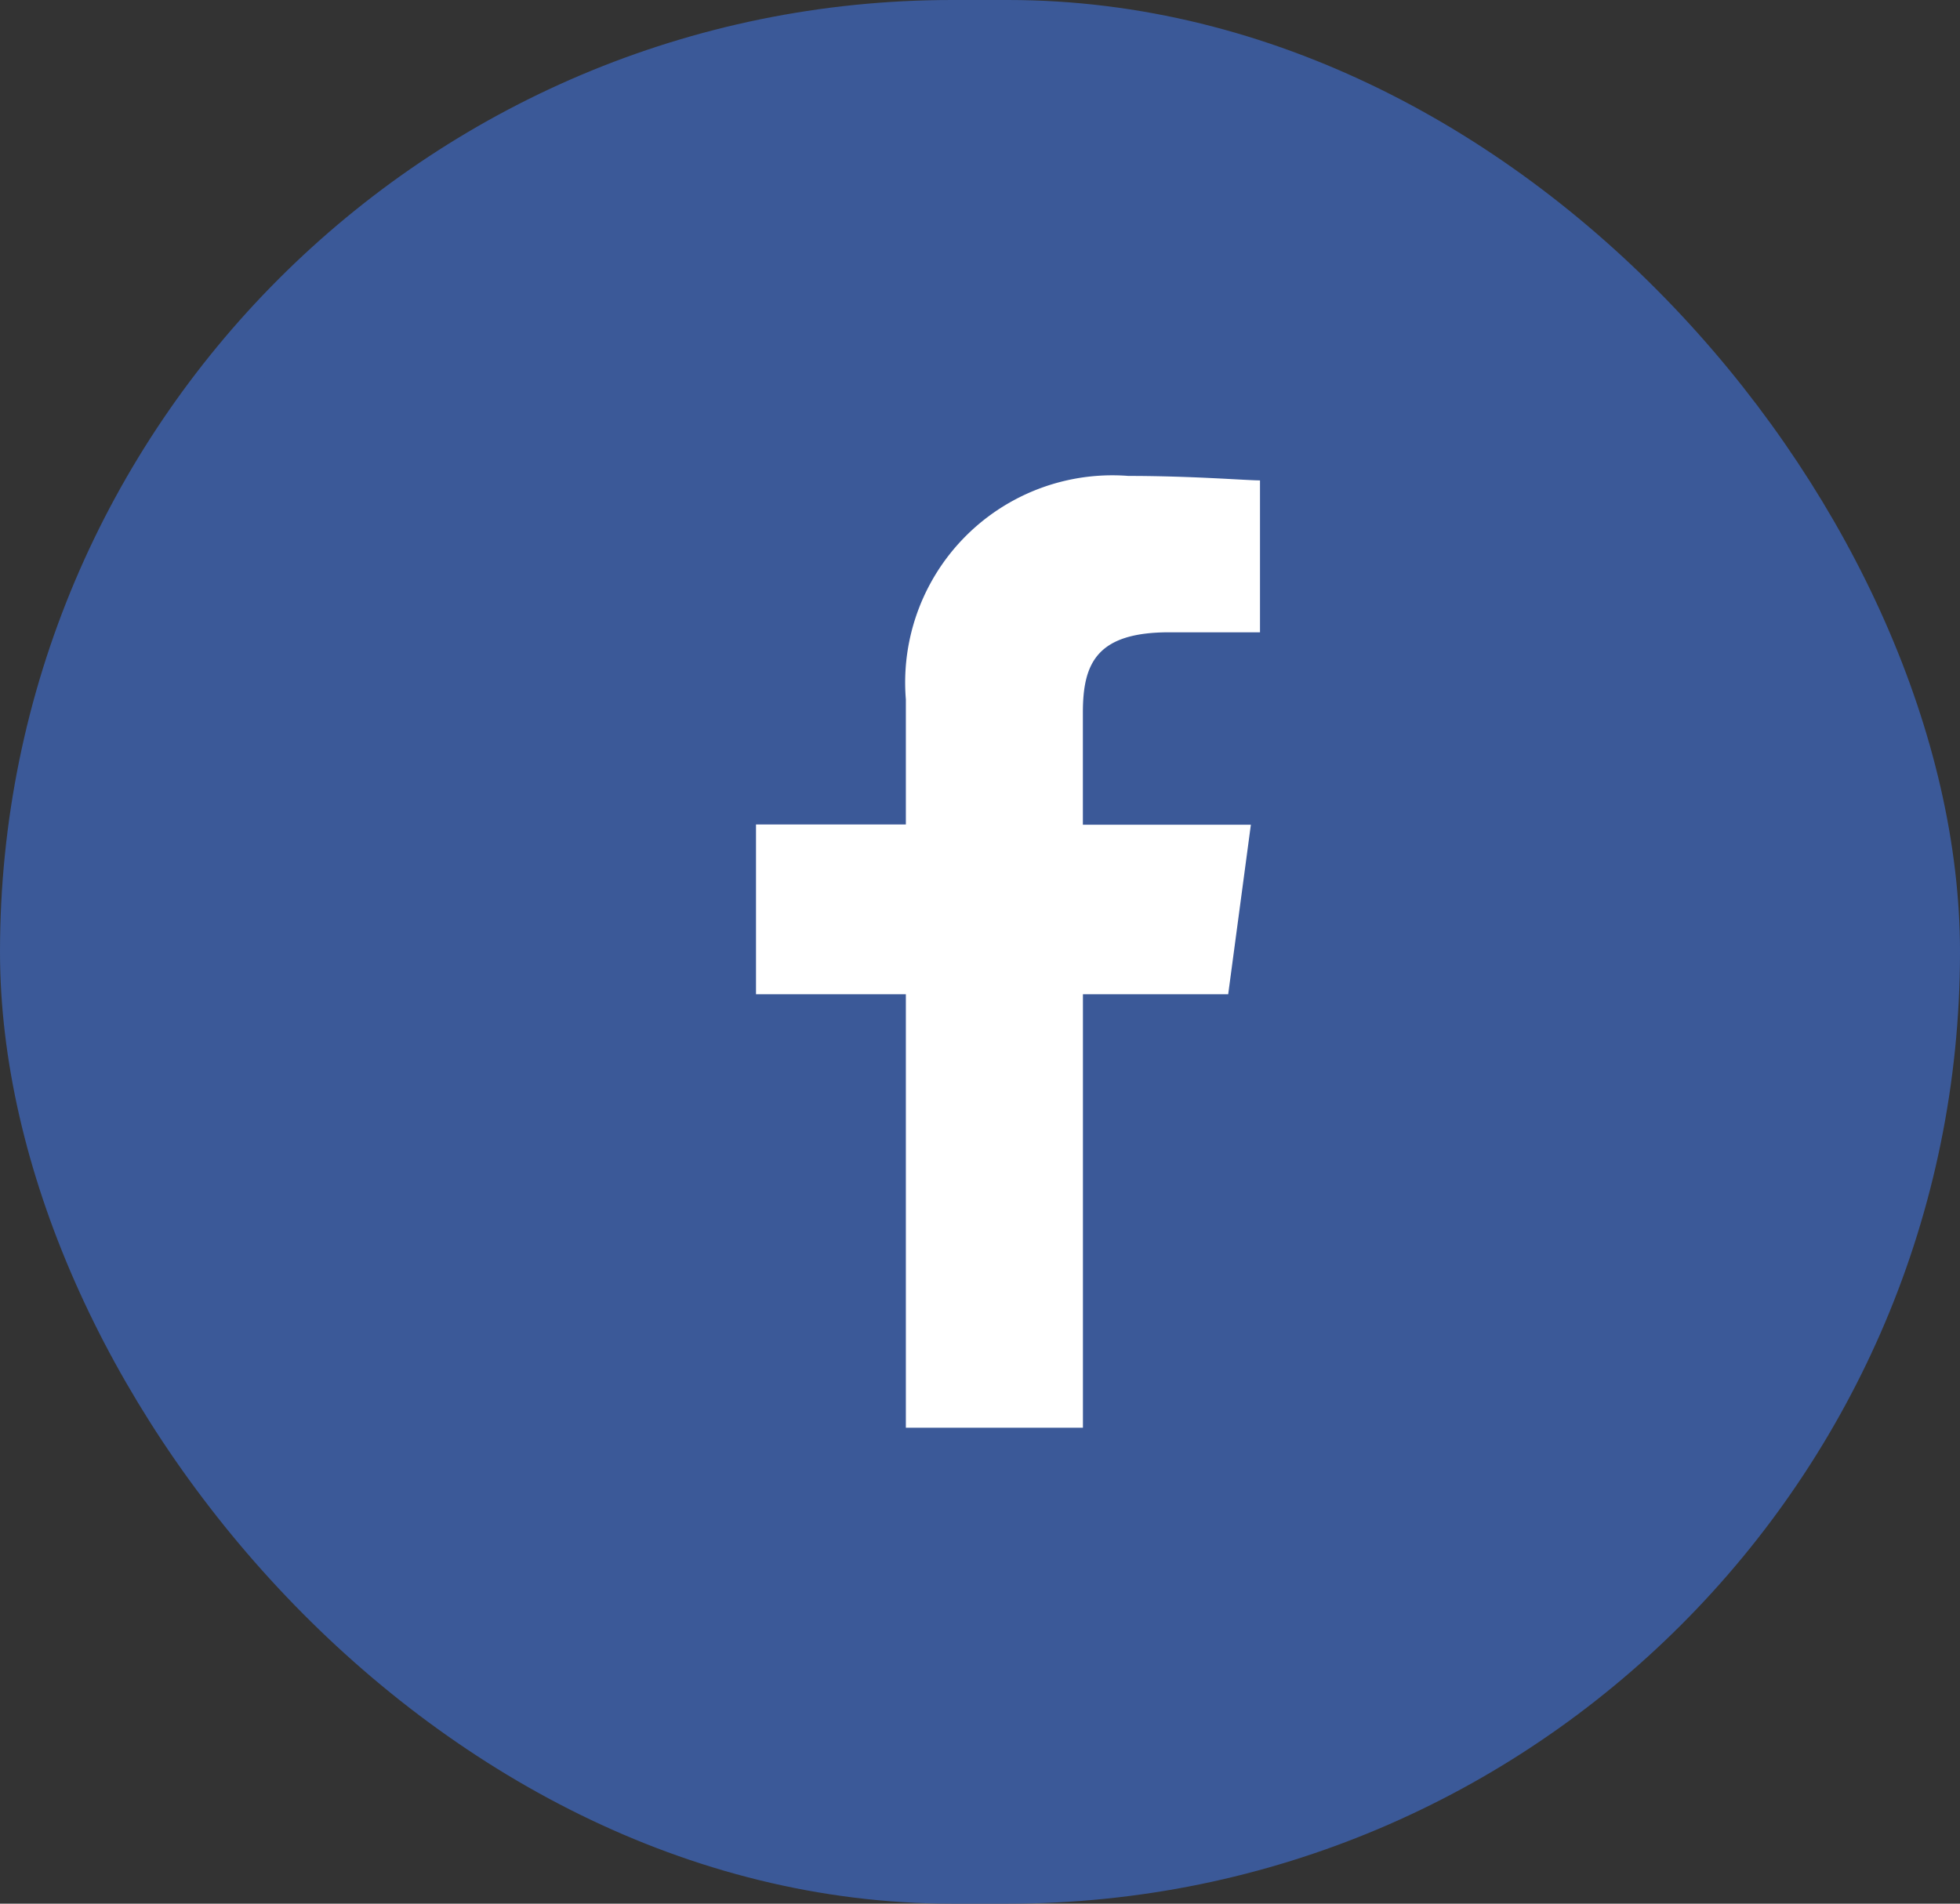 <svg xmlns="http://www.w3.org/2000/svg" viewBox="0 0 35 34">
  <rect x="0" y="0" width="35" height="34" fill="#333333" stroke="none"/>
  <defs>
    <style>
      .cls-1 {
        fill: #3b5998;
        stroke: #3b5998;
        stroke-miterlimit: 10;
      }

      .cls-2 {
        fill: #fff;
      }
    </style>
  </defs>
  <g id="Group_3" data-name="Group 3" transform="translate(0.5 0.5)">
    <rect id="Shape" class="cls-1" width="34" height="33" rx="16.5"/>
    <path id="Shape-2" data-name="Shape" class="cls-2" d="M2.676,17V9.258H0V6.225H2.676V3.991A3.7,3.7,0,0,1,6.649,0C7.784,0,8.757.08,9,.08V2.793H7.378c-1.3,0-1.541.559-1.541,1.437v2h3L8.432,9.258H5.838V17Z" transform="translate(13 8)"/>
  </g>
</svg>
